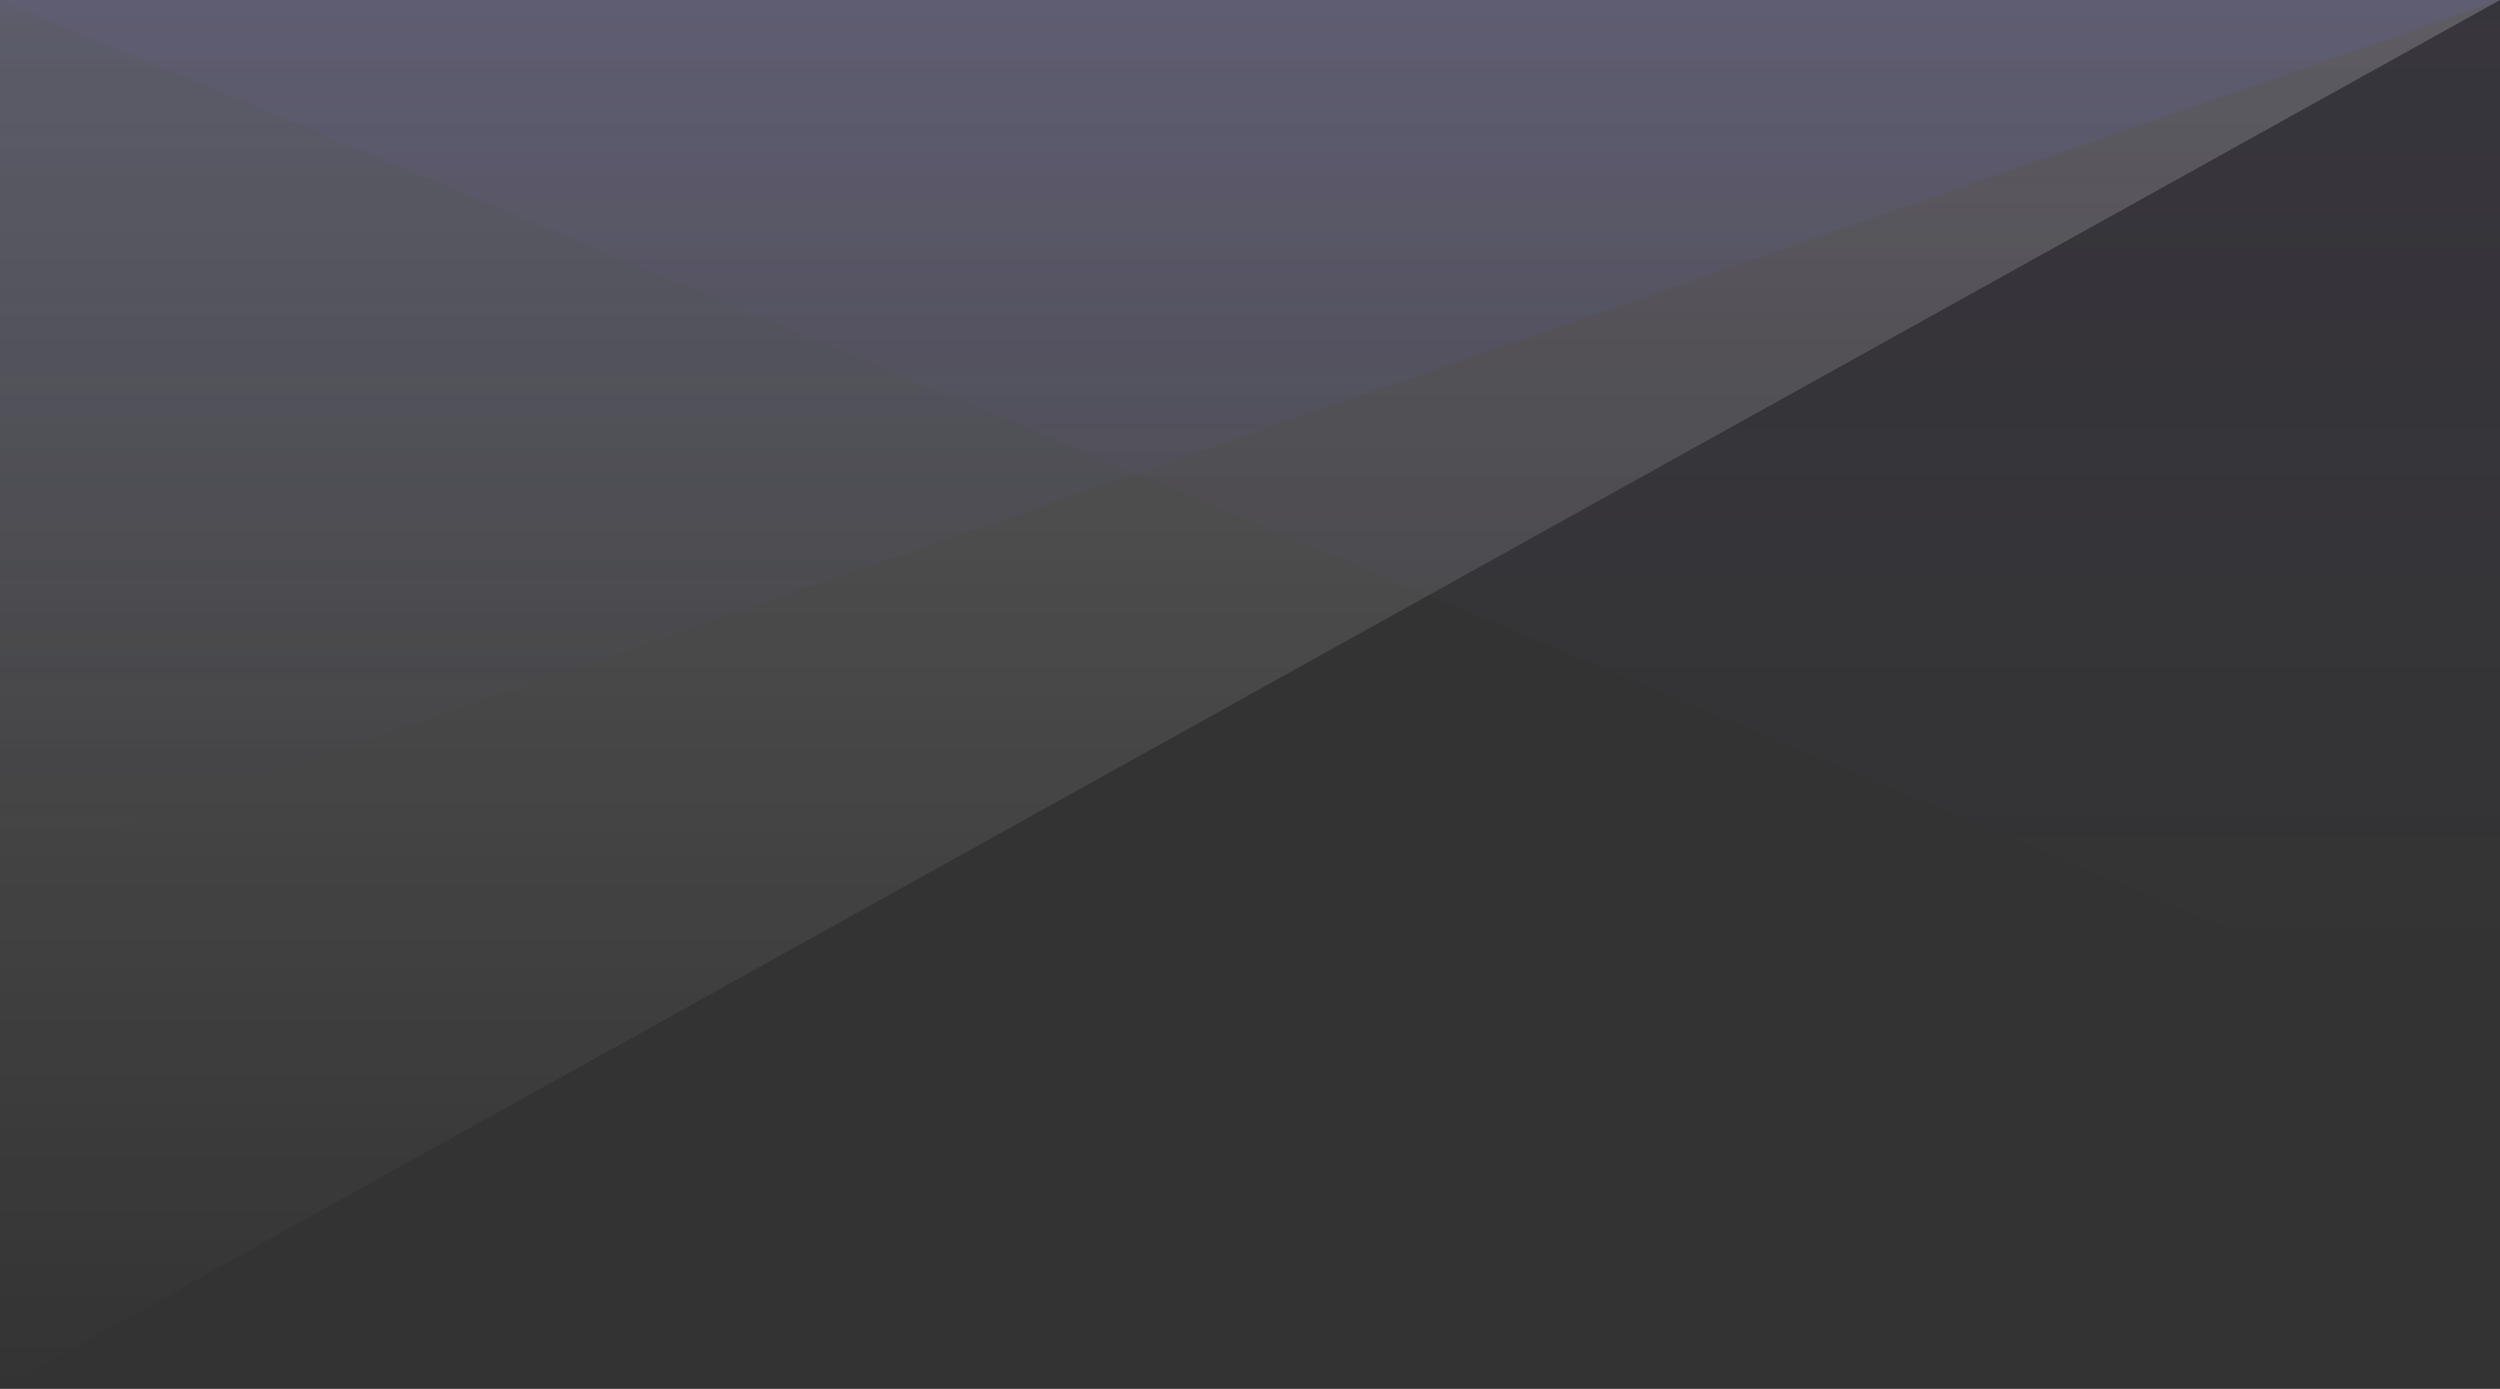 <svg width="1440" height="800" viewBox="0 0 1440 800" fill="none" xmlns="http://www.w3.org/2000/svg">
  <rect x="0" y="0" width="1440" height="800" fill="#333333" stroke="none"/>
  <path d="M1440 0L0 800V0H1440Z" fill="url(#paint0_linear)" fill-opacity="0.2"/>
  <path d="M1440 0L0 500V0H1440Z" fill="url(#paint1_linear)" fill-opacity="0.1"/>
  <path d="M0 0L1440 600V0H0Z" fill="url(#paint2_linear)" fill-opacity="0.05"/>
  <defs>
    <linearGradient id="paint0_linear" x1="720" y1="0" x2="720" y2="800" gradientUnits="userSpaceOnUse">
      <stop stop-color="white"/>
      <stop offset="1" stop-color="white" stop-opacity="0"/>
    </linearGradient>
    <linearGradient id="paint1_linear" x1="720" y1="0" x2="720" y2="500" gradientUnits="userSpaceOnUse">
      <stop stop-color="#6366F1"/>
      <stop offset="1" stop-color="#6366F1" stop-opacity="0"/>
    </linearGradient>
    <linearGradient id="paint2_linear" x1="720" y1="0" x2="720" y2="600" gradientUnits="userSpaceOnUse">
      <stop stop-color="#8B5CF6"/>
      <stop offset="1" stop-color="#8B5CF6" stop-opacity="0"/>
    </linearGradient>
  </defs>
</svg>
